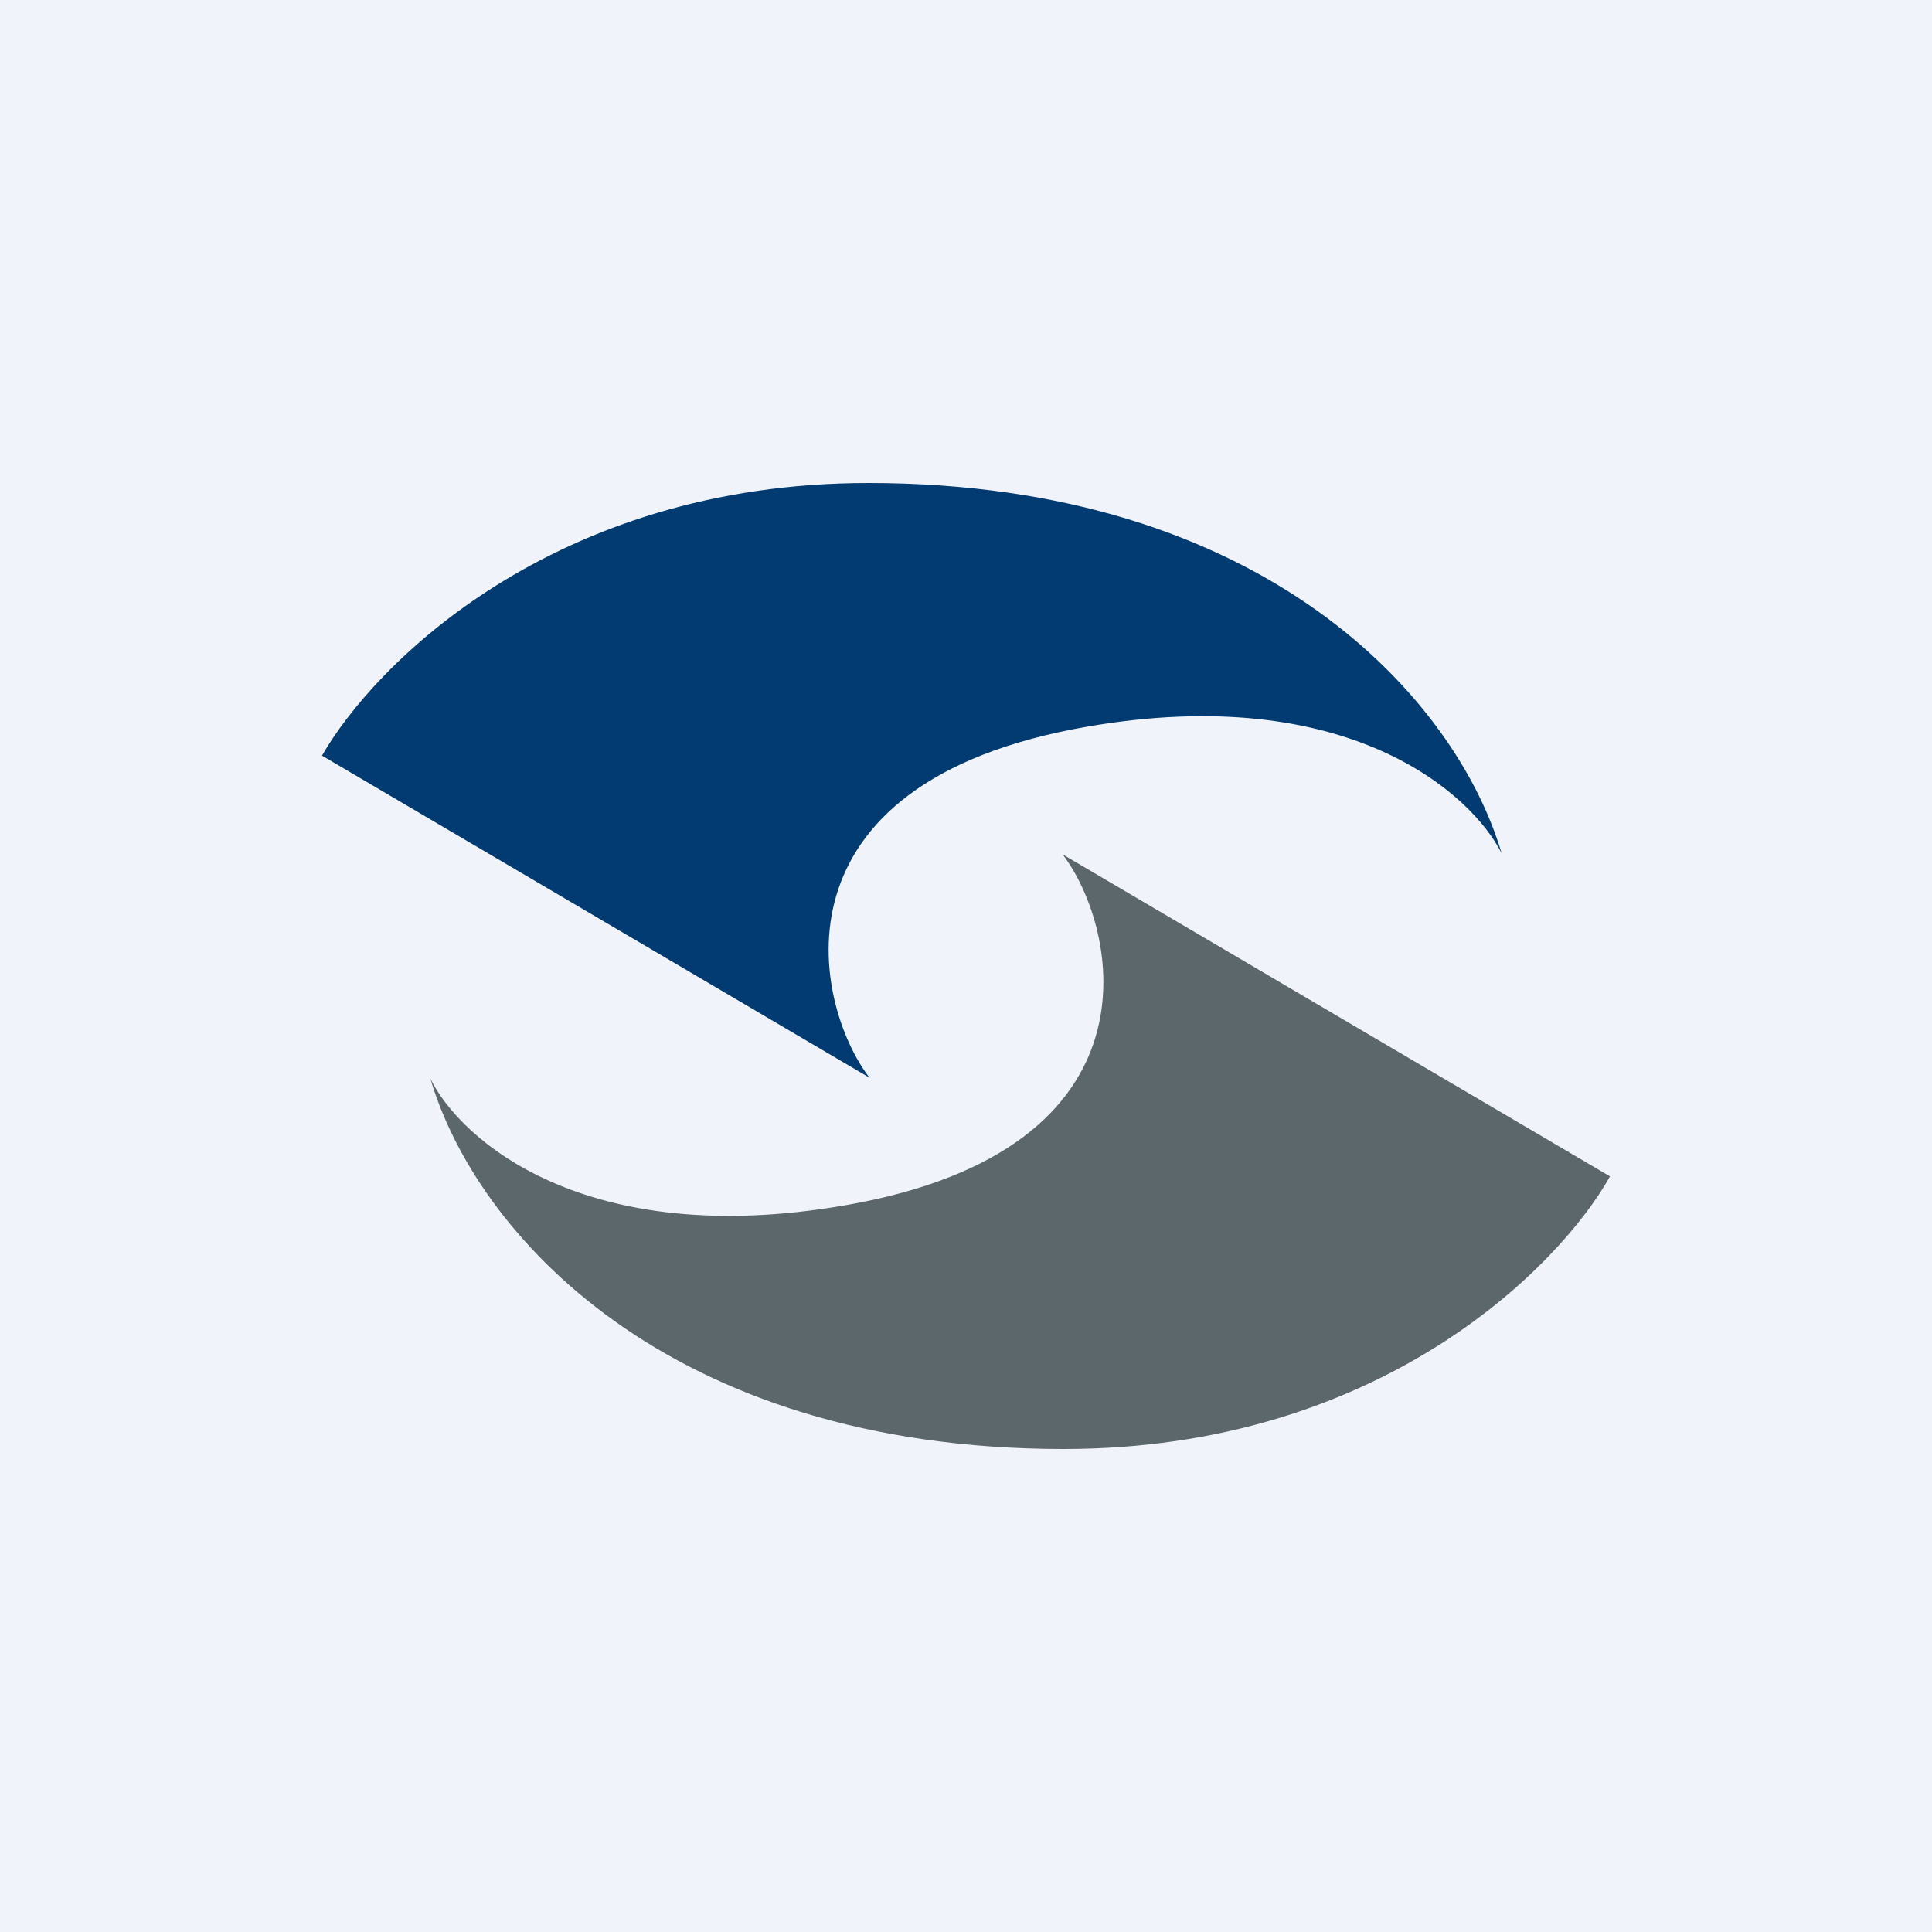 <!-- by TradingView --><svg xmlns="http://www.w3.org/2000/svg" width="18" height="18"><path fill="#F0F3FA" d="M0 0h18v18H0z"/><path d="M15 10.96l-5.1-3c.52.68.98 2.75-2.03 3.27-2.42.42-3.58-.61-3.86-1.18.42 1.43 2.2 3.45 5.9 3.45 2.95 0 4.62-1.7 5.09-2.54z" fill="#5C676B"/><path d="M3 7.04l5.1 3c-.52-.68-.98-2.75 2.03-3.27 2.42-.42 3.58.62 3.86 1.18-.42-1.43-2.2-3.45-5.9-3.45C5.15 4.5 3.48 6.2 3 7.04z" fill="#023B71"/></svg>